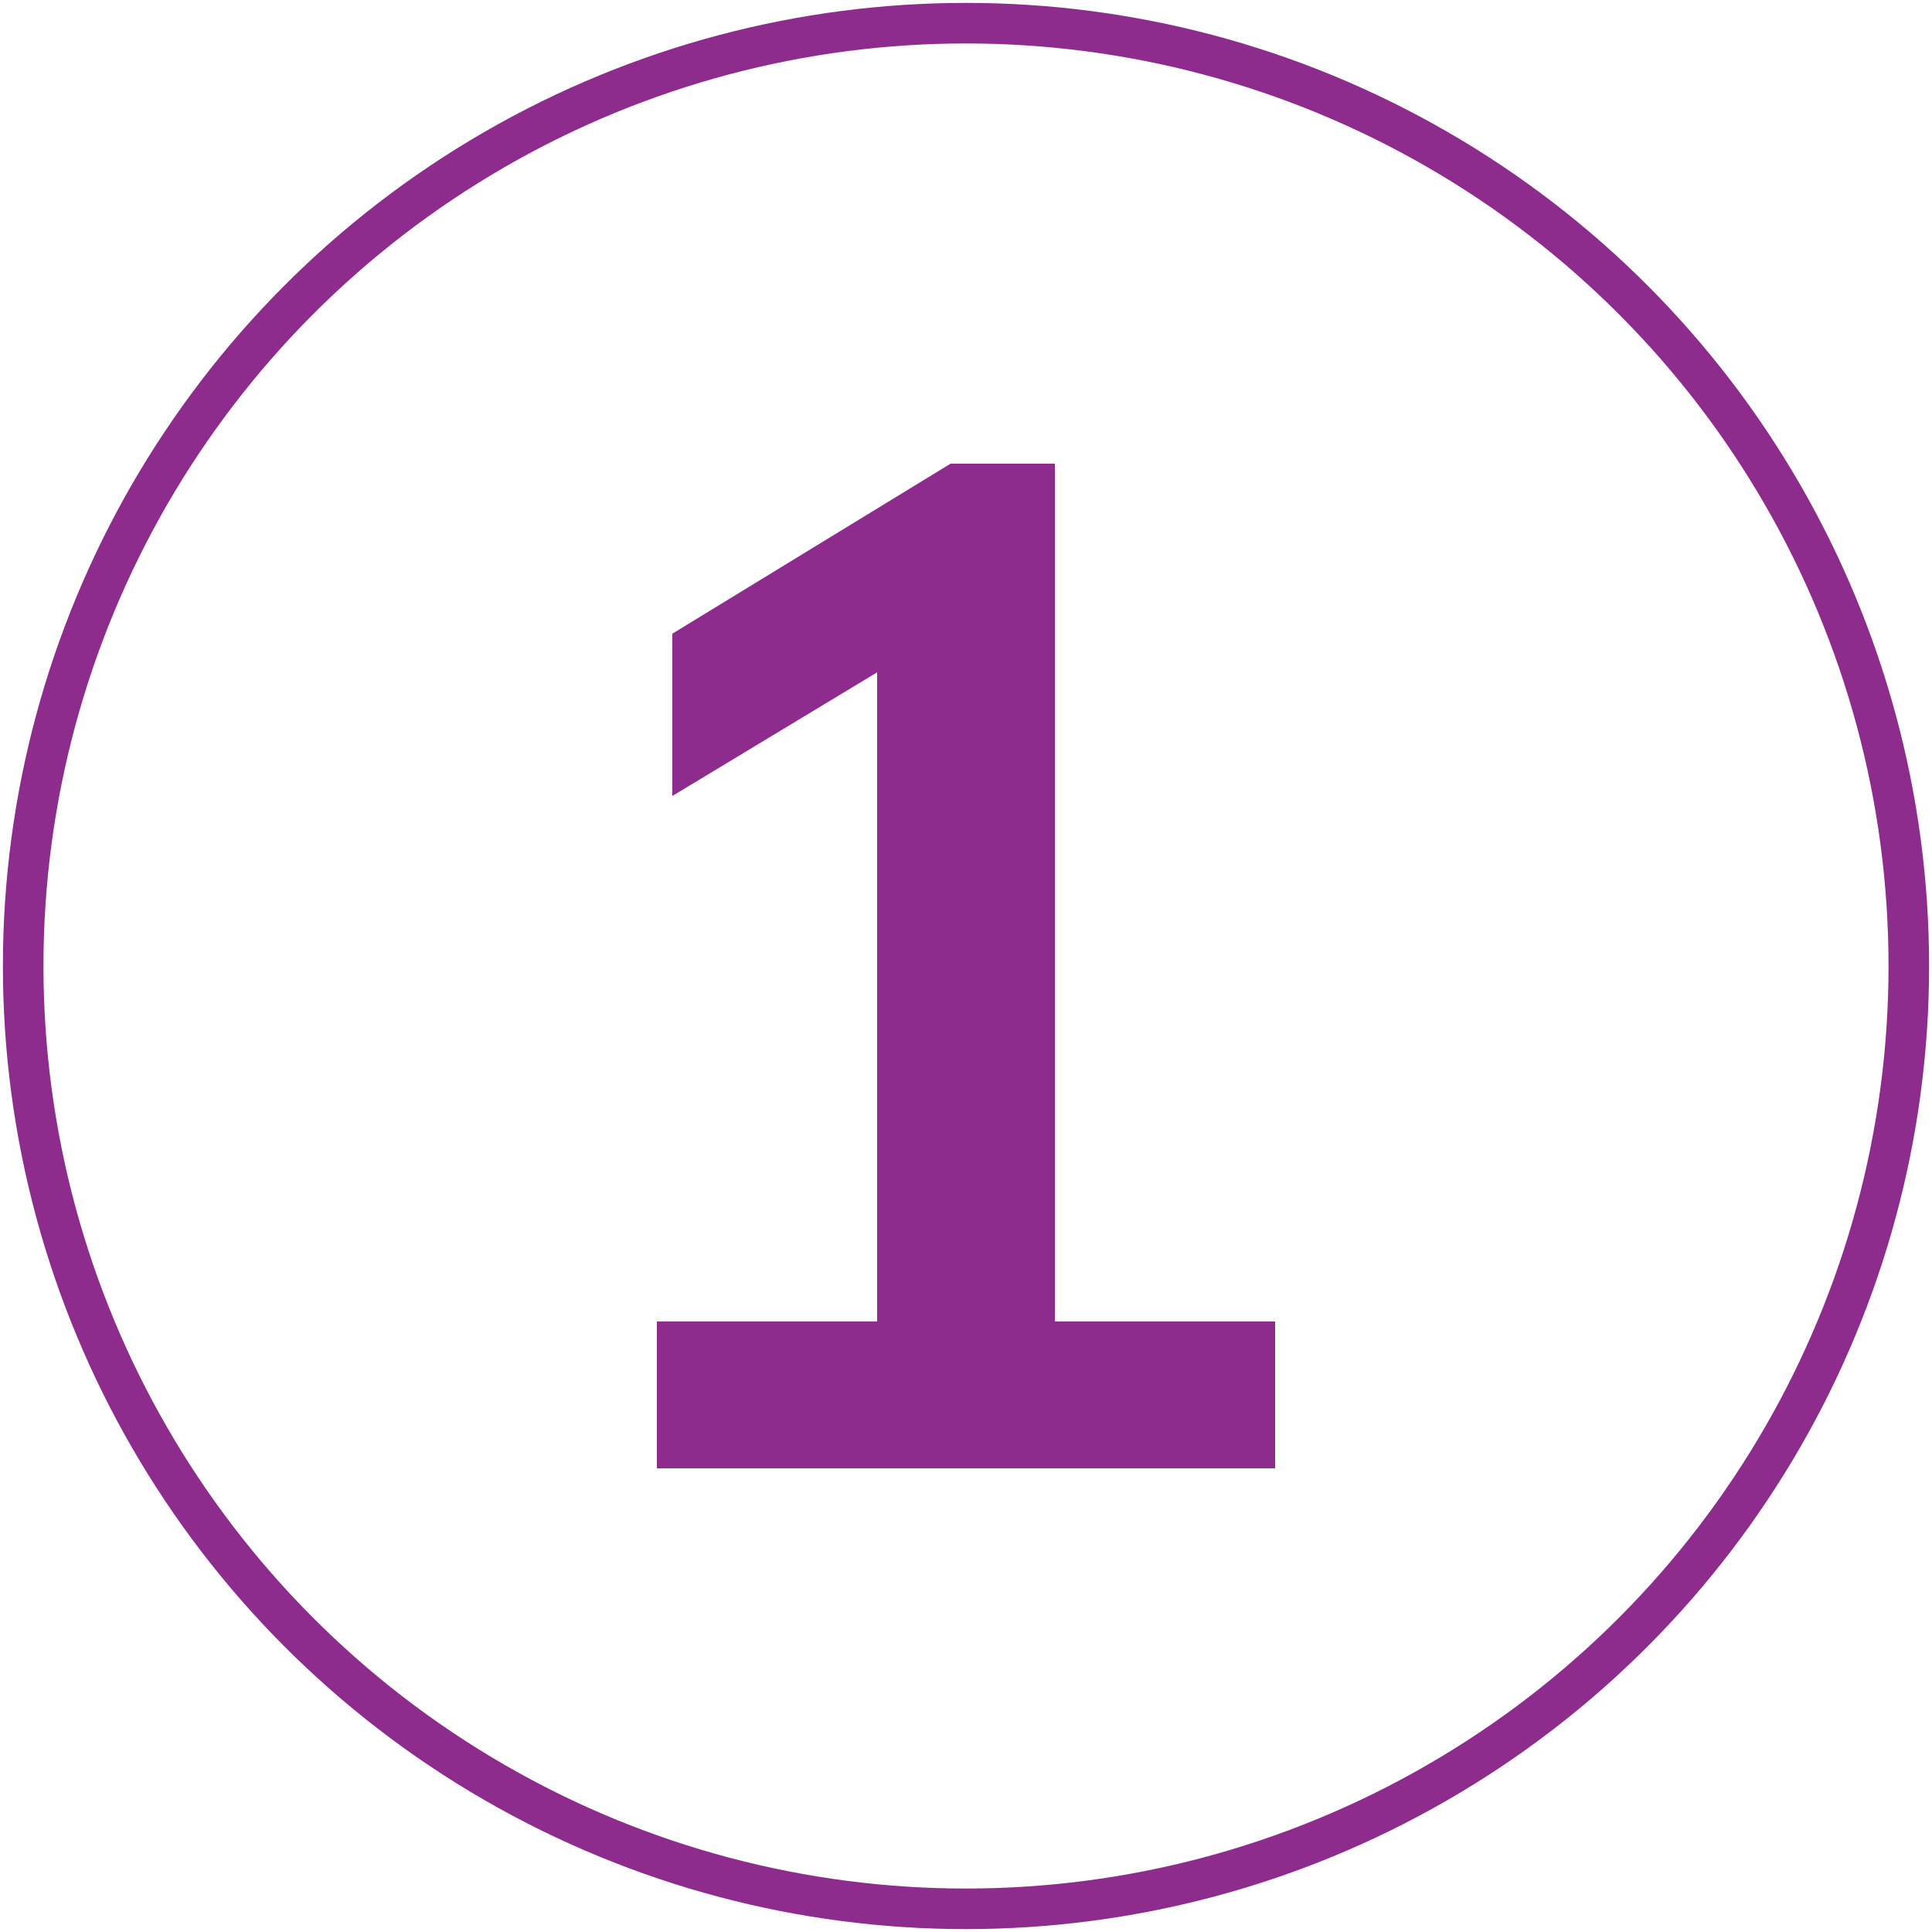 <?xml version="1.0" encoding="UTF-8"?> <svg xmlns="http://www.w3.org/2000/svg" xmlns:xlink="http://www.w3.org/1999/xlink" version="1.1" id="Layer_1" x="0px" y="0px" viewBox="0 0 50 50" style="enable-background:new 0 0 50 50;" xml:space="preserve"> <style type="text/css"> .st0{enable-background:new ;} .st1{fill:#8D2C8D;} .st2{fill:none;stroke:#8D2C8D;stroke-width:1.05;} </style> <g class="st0"> <path class="st1" d="M33,34.2V38H17v-3.8h5.7V17.4l-5.3,3.2v-4.2l7.2-4.4h2.7v22.2H33z"></path> </g> <circle class="st2" cx="25" cy="25" r="24.4"></circle> </svg> 